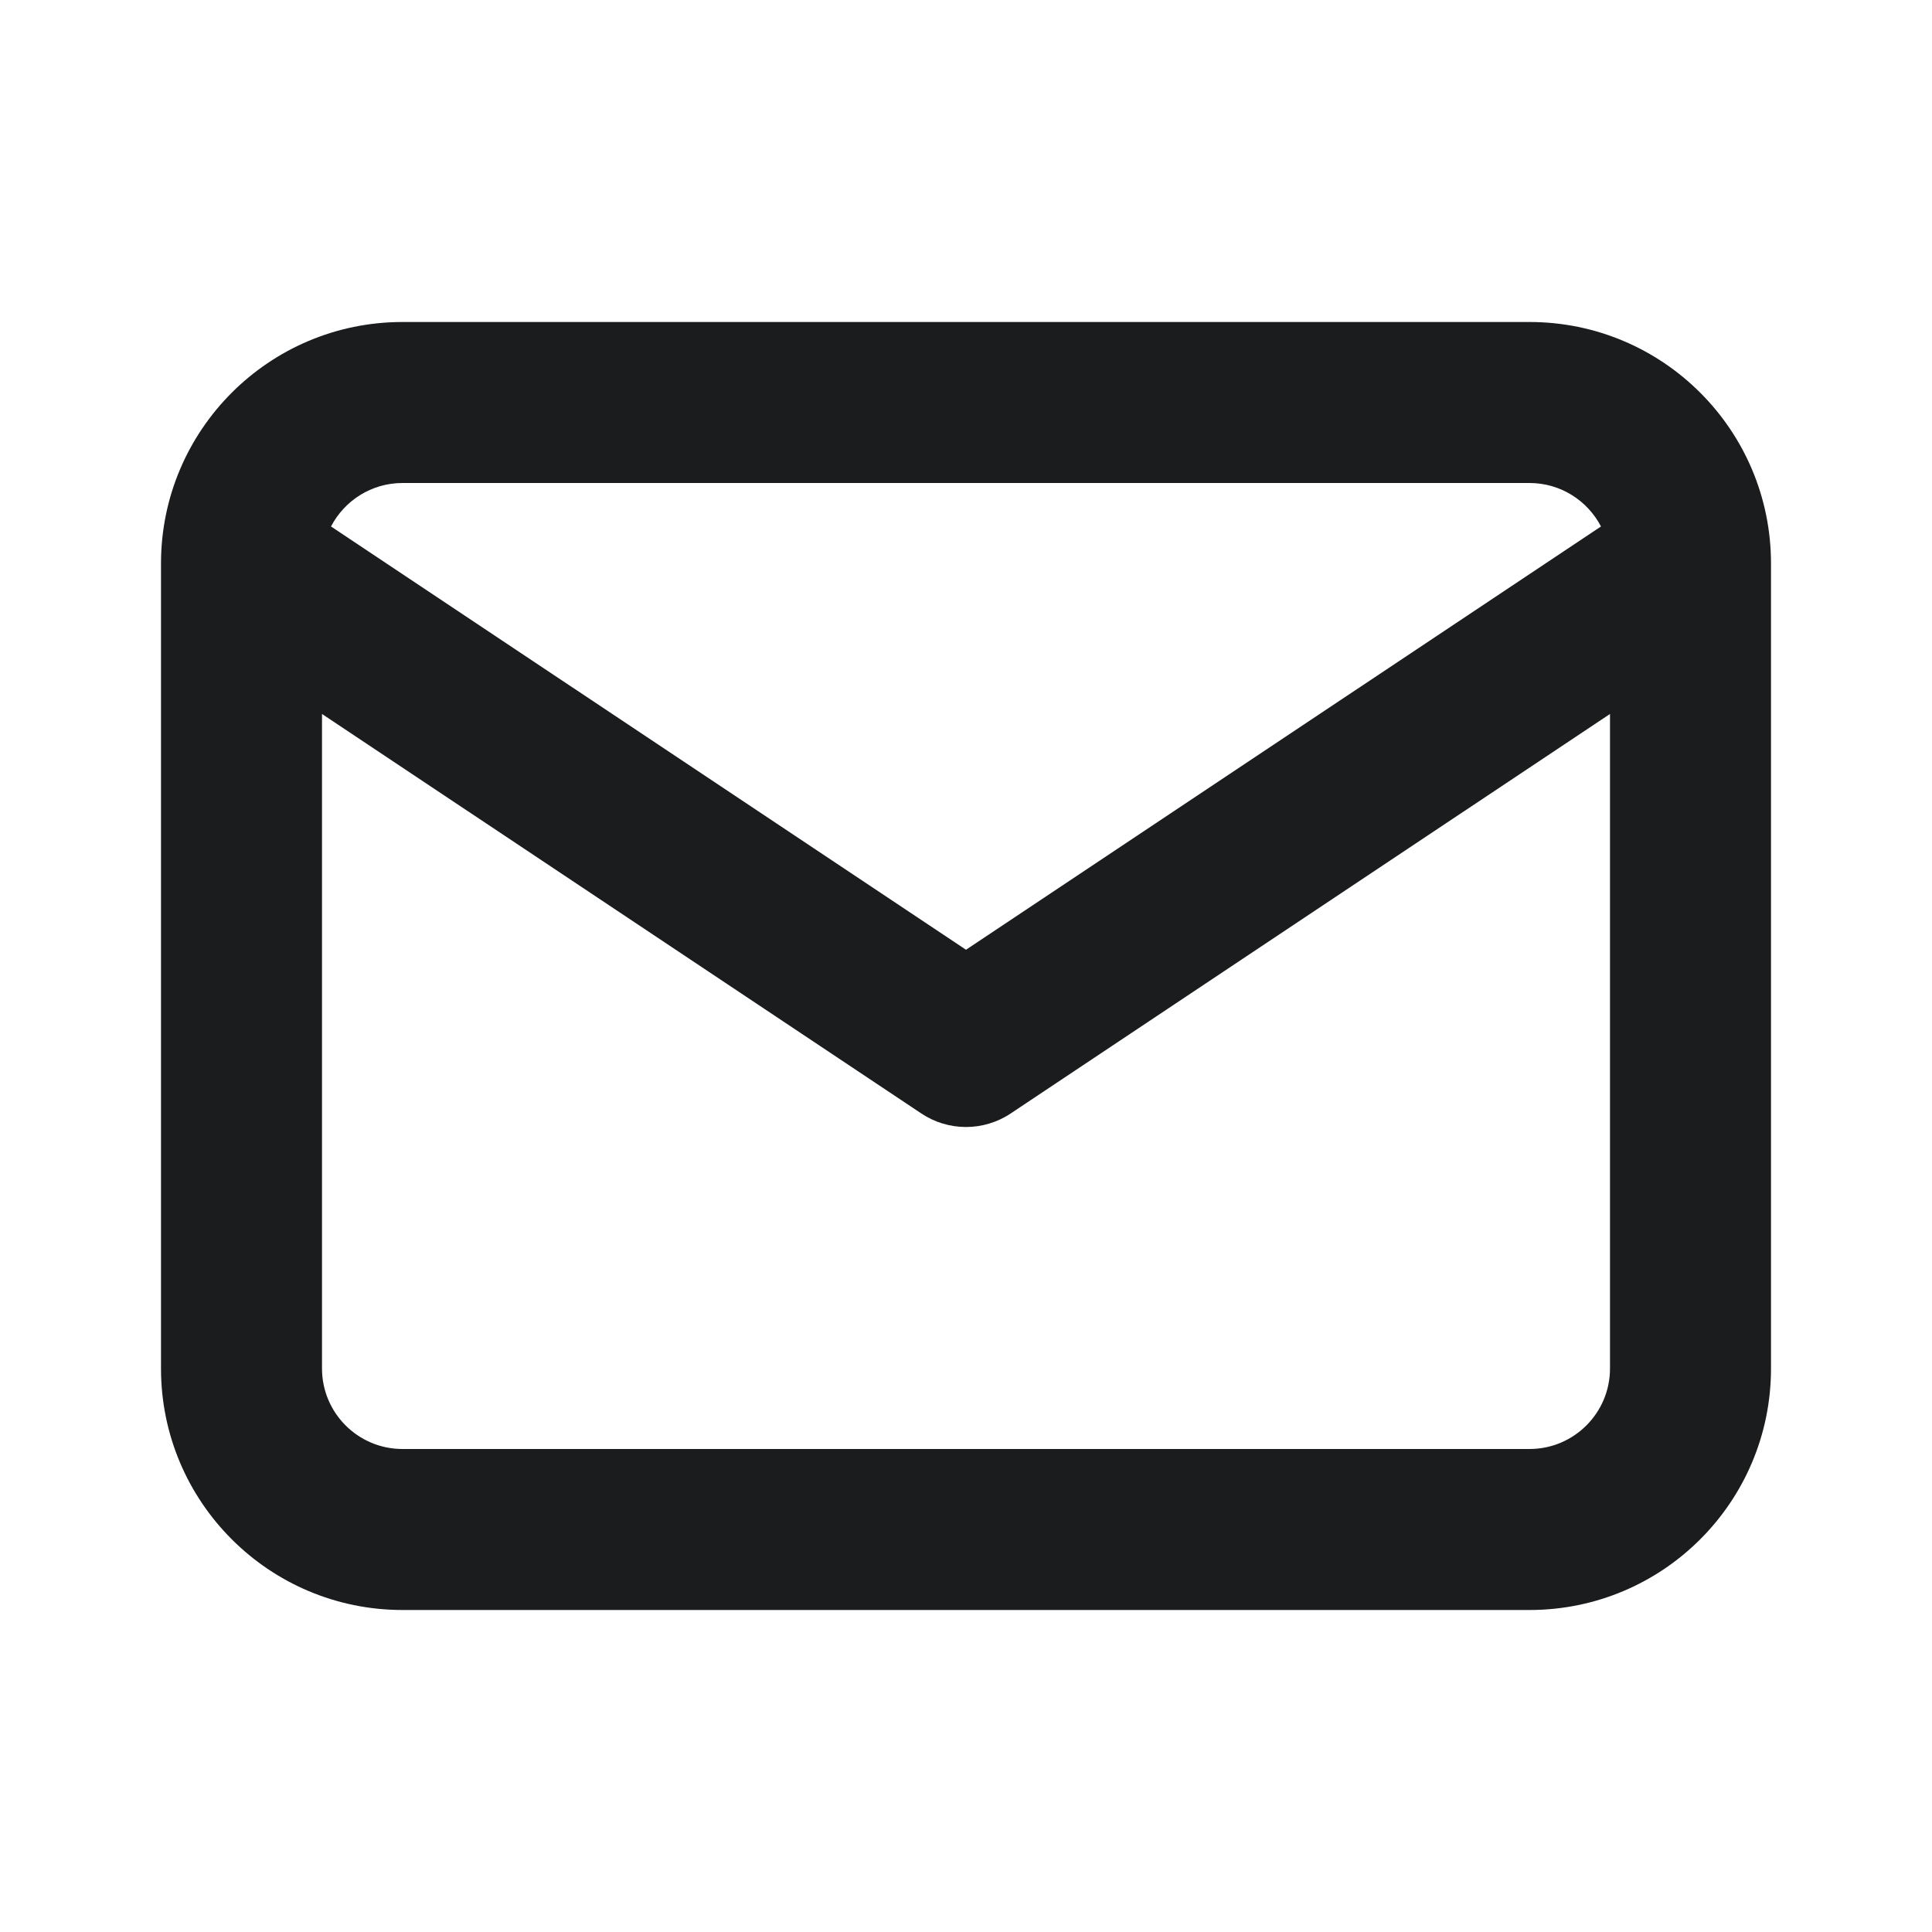 <svg width="24" height="24" viewBox="0 0 24 24" fill="none" xmlns="http://www.w3.org/2000/svg">
<path fill-rule="evenodd" clip-rule="evenodd" d="M4.112 6.54L12 11.798L19.888 6.54C19.721 6.219 19.386 6 19 6H5C4.614 6 4.279 6.219 4.112 6.54ZM20 8.869L12.555 13.832C12.219 14.056 11.781 14.056 11.445 13.832L4 8.869V17C4 17.552 4.448 18 5 18H19C19.552 18 20 17.552 20 17V8.869ZM2 7C2 5.343 3.343 4 5 4H19C20.657 4 22 5.343 22 7V17C22 18.657 20.657 20 19 20H5C3.343 20 2 18.657 2 17V7Z" fill="#1B1C1E"/>
</svg>
